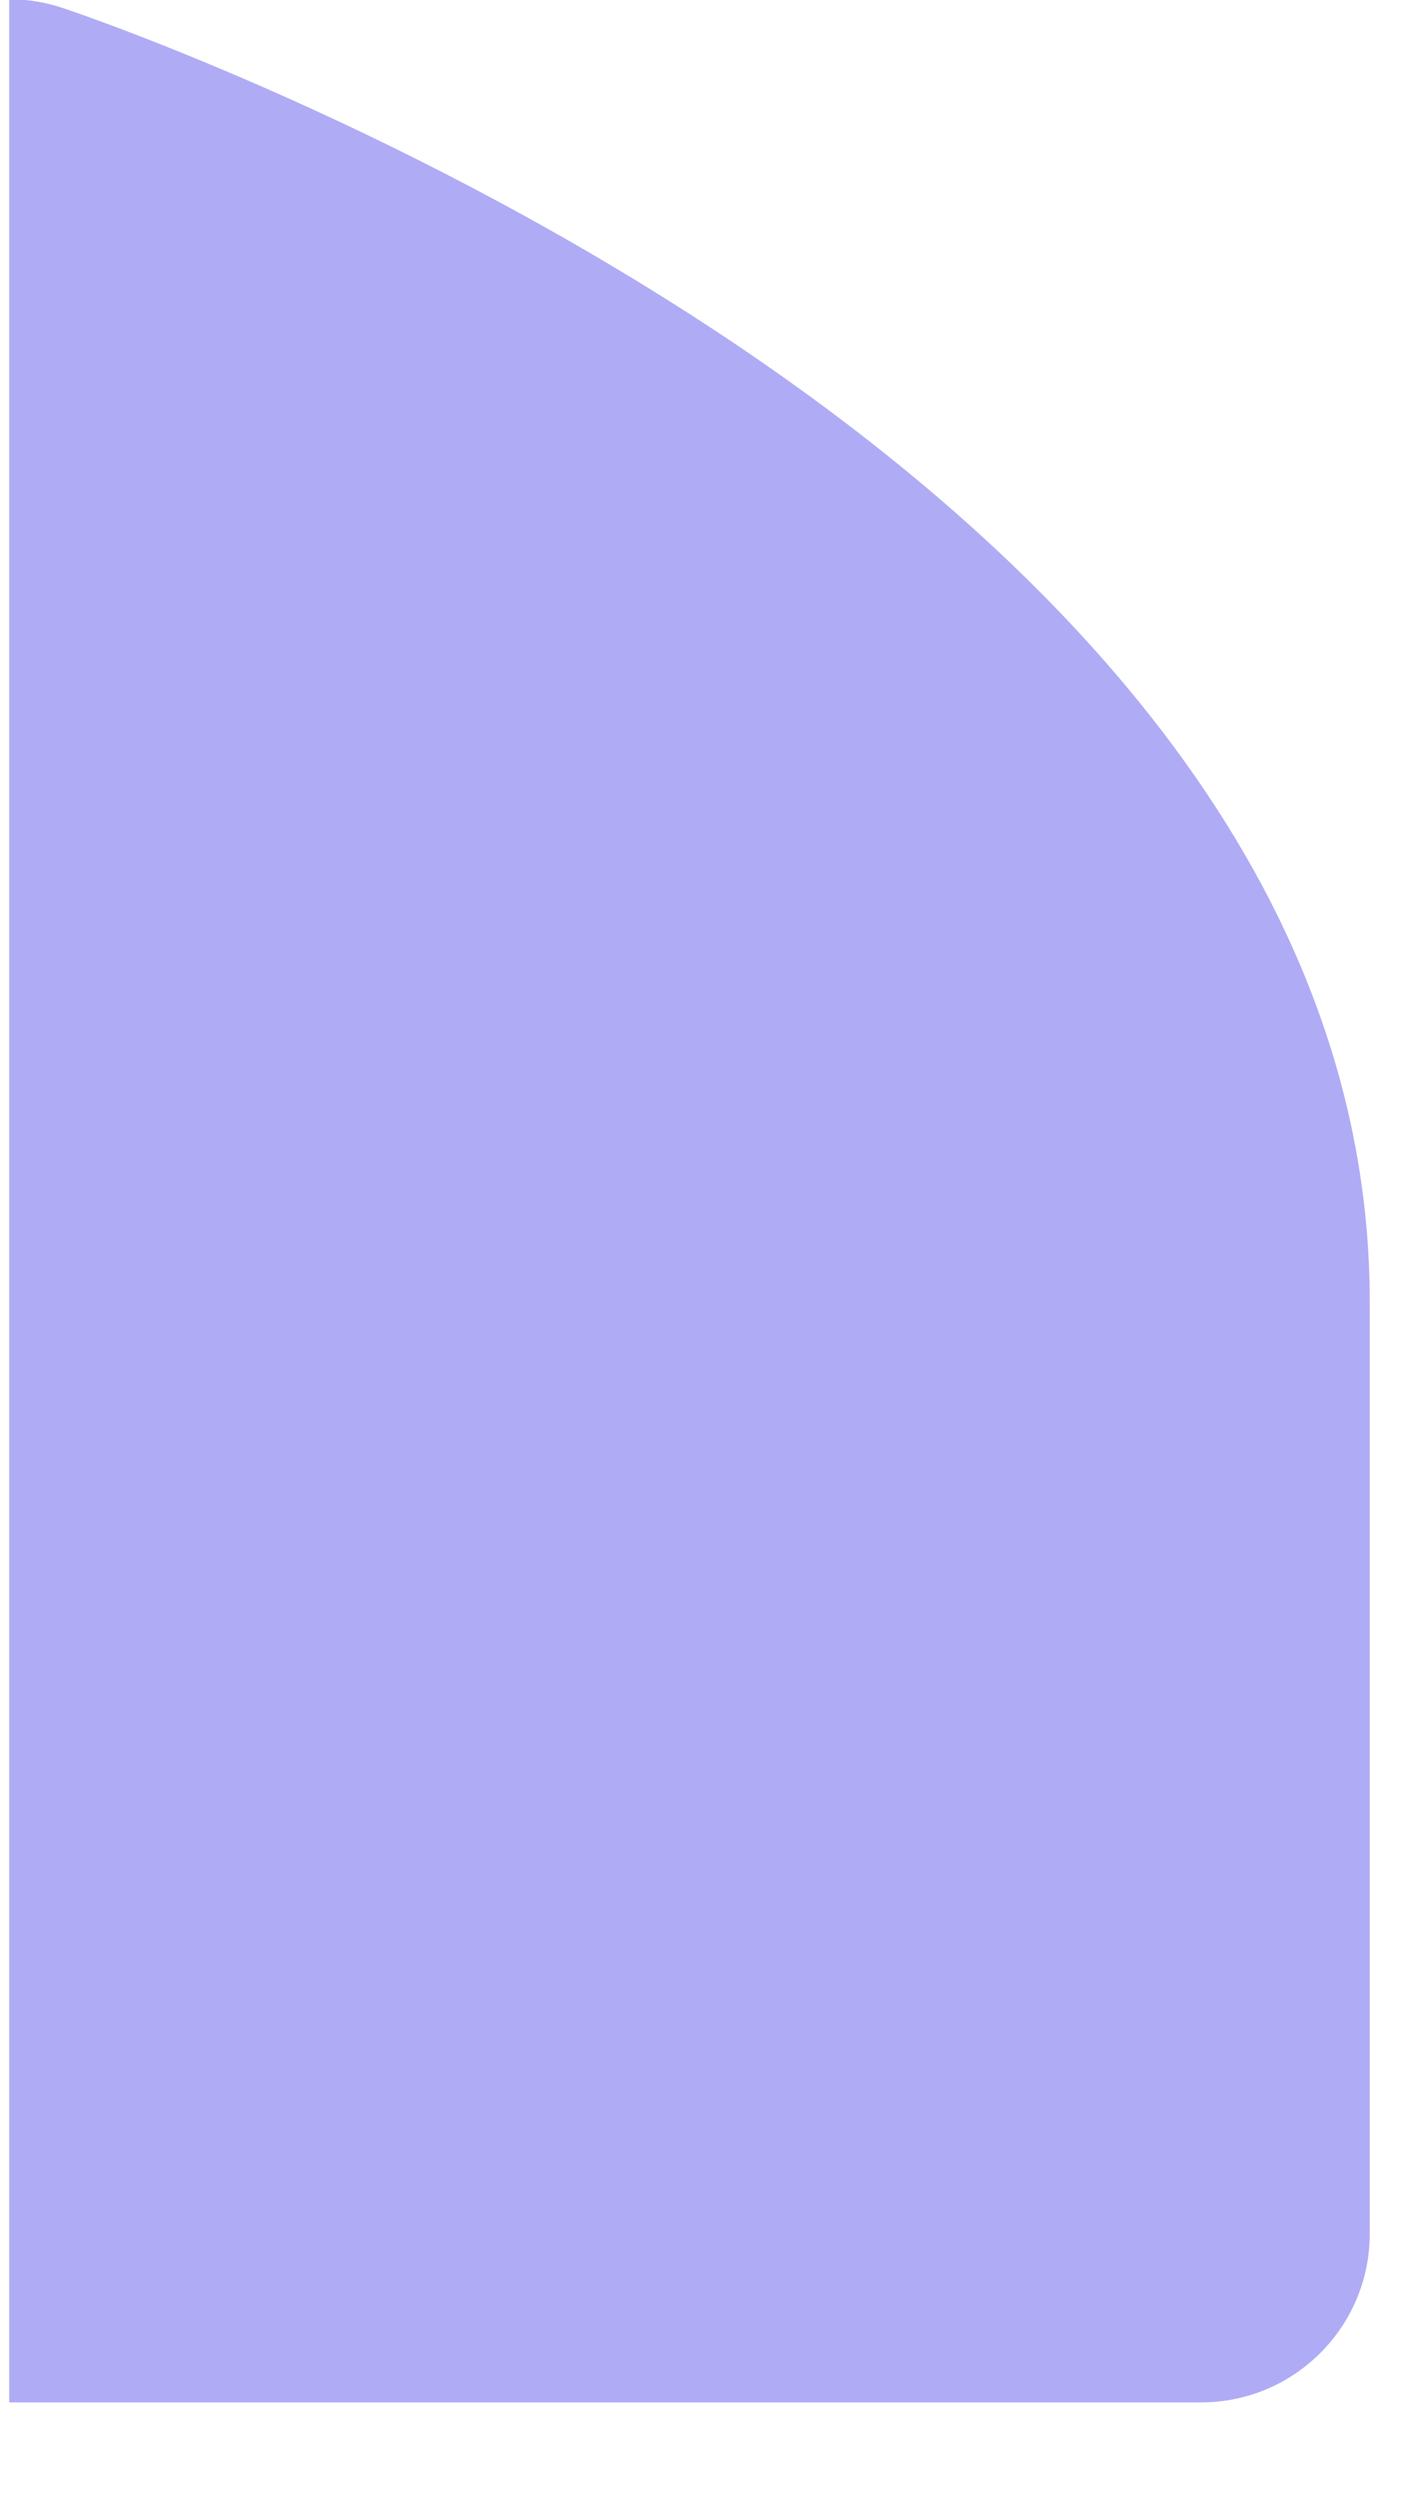 <svg width="9" height="16" viewBox="0 0 9 16" fill="none" xmlns="http://www.w3.org/2000/svg">
<path d="M0.404 0.052C0.292 0.014 0.176 -0.005 0.059 -0.005V15.374H7.687C8.284 15.374 8.768 14.891 8.768 14.294V8.331C8.768 2.924 0.746 0.166 0.404 0.052Z" fill="#B0ABF5"/>
</svg>
